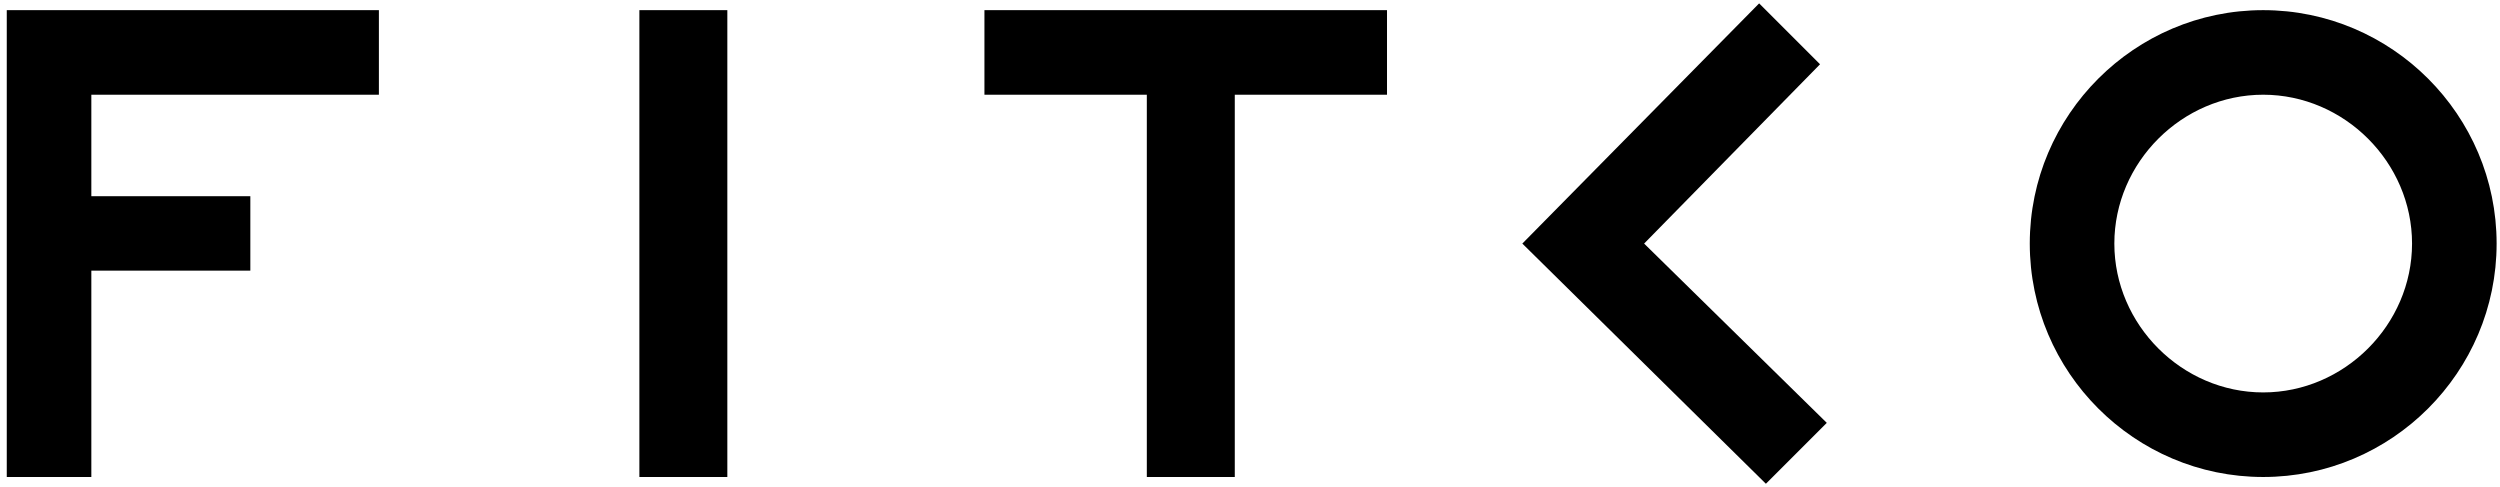 <?xml version="1.0" encoding="utf-8"?>
<!-- Generator: Adobe Illustrator 25.2.3, SVG Export Plug-In . SVG Version: 6.00 Build 0)  -->
<svg version="1.1" id="Ebene_1" xmlns="http://www.w3.org/2000/svg" xmlns:xlink="http://www.w3.org/1999/xlink" x="0px" y="0px"
	 viewBox="0 0 73.9 14.4" style="enable-background:new 0 0 73.9 14.4;" xml:space="preserve">
<style type="text/css">
	.st0{fill-rule:evenodd;clip-rule:evenodd;}
</style>
<polygon class="st0" points="0.2,14.1 2.7,14.1 2.7,14.1 2.7,8 7.4,8 7.4,8 7.4,5.9 7.4,5.8 2.7,5.8 2.7,2.8 2.7,2.8 11.2,2.8 
	11.2,2.8 11.2,0.3 11.2,0.3 0.2,0.3 "/>
<polygon class="st0" points="21.5,0.3 21.5,14.1 18.9,14.1 18.9,0.3 "/>
<polygon class="st0" points="33.9,14.1 33.9,2.8 29.1,2.8 29.1,0.3 41,0.3 41,2.8 36.5,2.8 36.5,14.1 "/>
<polygon class="st0" points="54,12.5 52.2,14.3 45,7.2 52,0.1 53.8,1.9 48.6,7.2 "/>
<path class="st0" d="M66.9,0.3c-3.8,0-6.9,3.1-6.9,6.9c0,3.8,3.1,6.9,6.9,6.9c3.8,0,6.9-3.1,6.9-6.9C73.8,3.4,70.7,0.3,66.9,0.3z
	 M66.9,11.6c-2.4,0-4.4-2-4.4-4.4c0-2.4,2-4.4,4.4-4.4c2.4,0,4.4,2,4.4,4.4C71.3,9.6,69.3,11.6,66.9,11.6z"/>
</svg>
